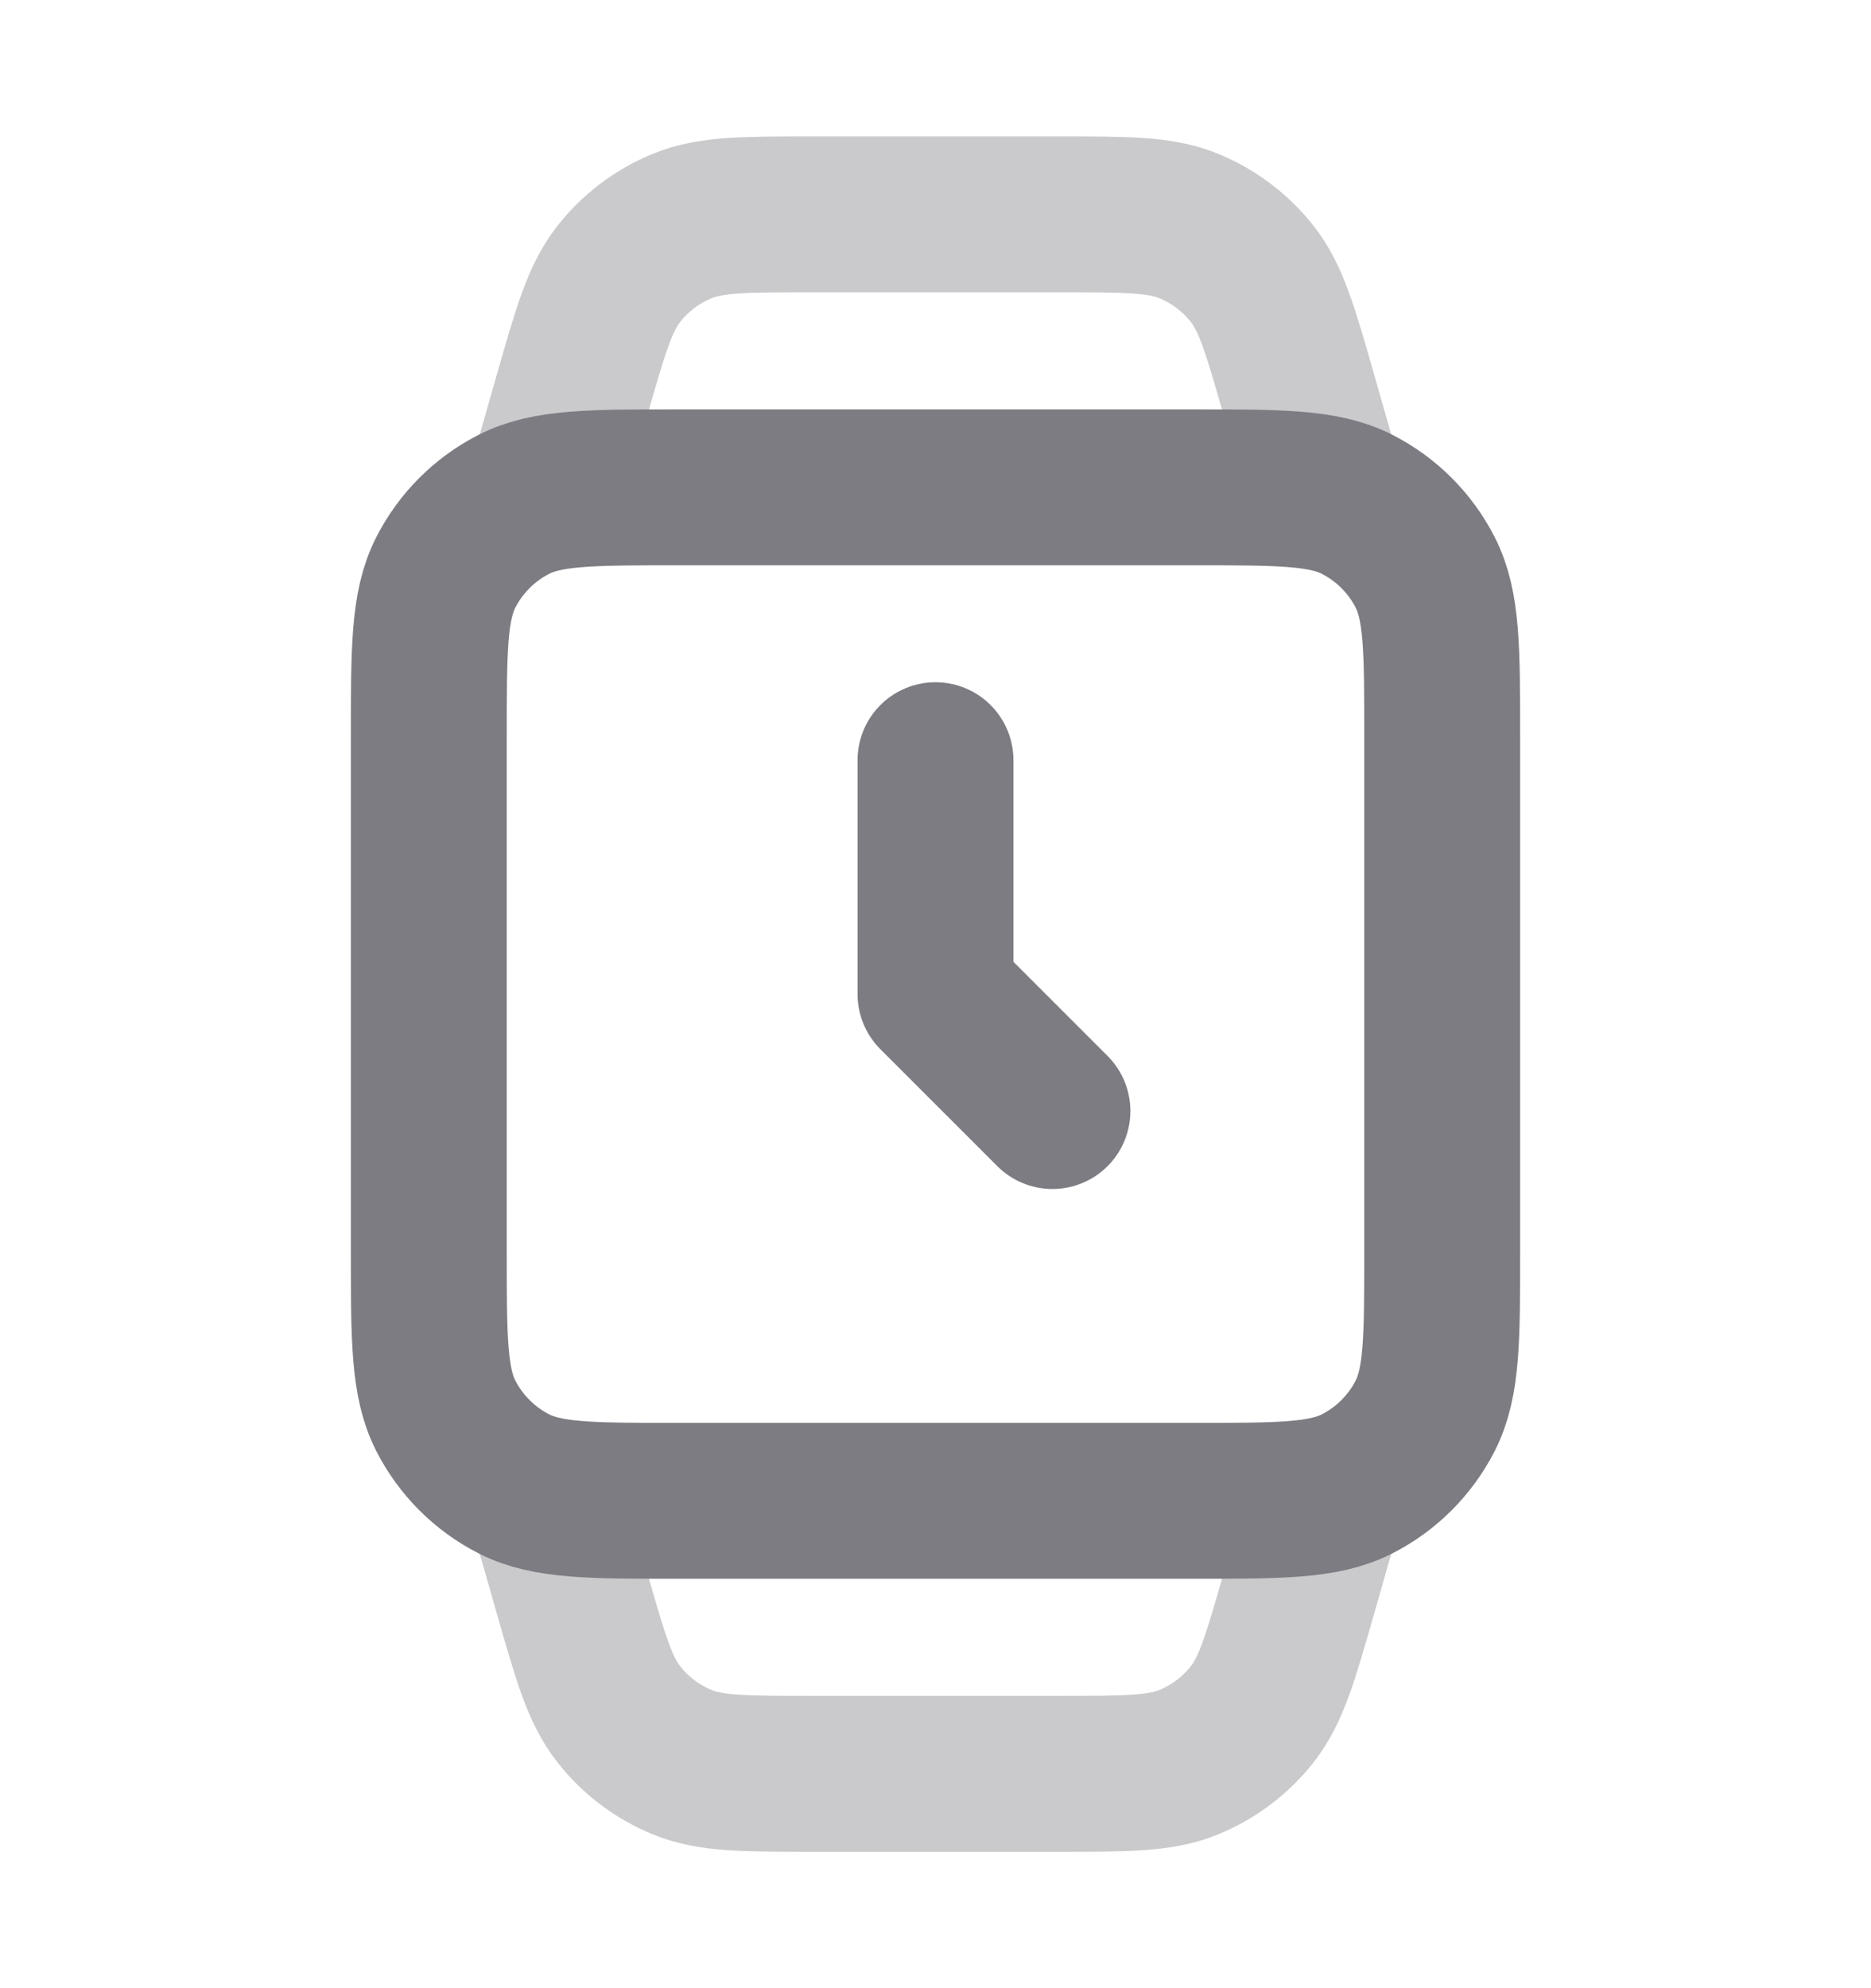 <svg width="16" height="17" viewBox="0 0 16 17" fill="none" xmlns="http://www.w3.org/2000/svg">
<path opacity="0.4" d="M11.333 12.834L11.109 13.62C10.95 14.174 10.871 14.451 10.709 14.657C10.566 14.839 10.379 14.98 10.165 15.068C9.923 15.167 9.634 15.167 9.057 15.167H6.942C6.366 15.167 6.077 15.167 5.835 15.068C5.621 14.98 5.433 14.839 5.291 14.657C5.129 14.451 5.05 14.174 4.891 13.62L4.667 12.834M11.333 4.167L11.109 3.381C10.95 2.826 10.871 2.549 10.709 2.343C10.566 2.161 10.379 2.02 10.165 1.932C9.923 1.833 9.634 1.833 9.057 1.833H6.942C6.366 1.833 6.077 1.833 5.835 1.932C5.621 2.02 5.433 2.161 5.291 2.343C5.129 2.549 5.05 2.826 4.891 3.381L4.667 4.167" stroke="#7C7C82" stroke-width="1.333" stroke-linecap="round" stroke-linejoin="round"/>
<path d="M8 6.5V8.5L9 9.5M5.8 12.833H10.2C10.947 12.833 11.32 12.833 11.605 12.688C11.856 12.56 12.06 12.356 12.188 12.105C12.333 11.82 12.333 11.447 12.333 10.7V6.3C12.333 5.553 12.333 5.18 12.188 4.895C12.06 4.644 11.856 4.44 11.605 4.312C11.32 4.167 10.947 4.167 10.2 4.167H5.8C5.053 4.167 4.68 4.167 4.395 4.312C4.144 4.44 3.94 4.644 3.812 4.895C3.667 5.18 3.667 5.553 3.667 6.3V10.7C3.667 11.447 3.667 11.82 3.812 12.105C3.94 12.356 4.144 12.56 4.395 12.688C4.68 12.833 5.053 12.833 5.8 12.833Z" stroke="#7C7C82" stroke-width="1.333" stroke-linecap="round" stroke-linejoin="round"/>
</svg>
